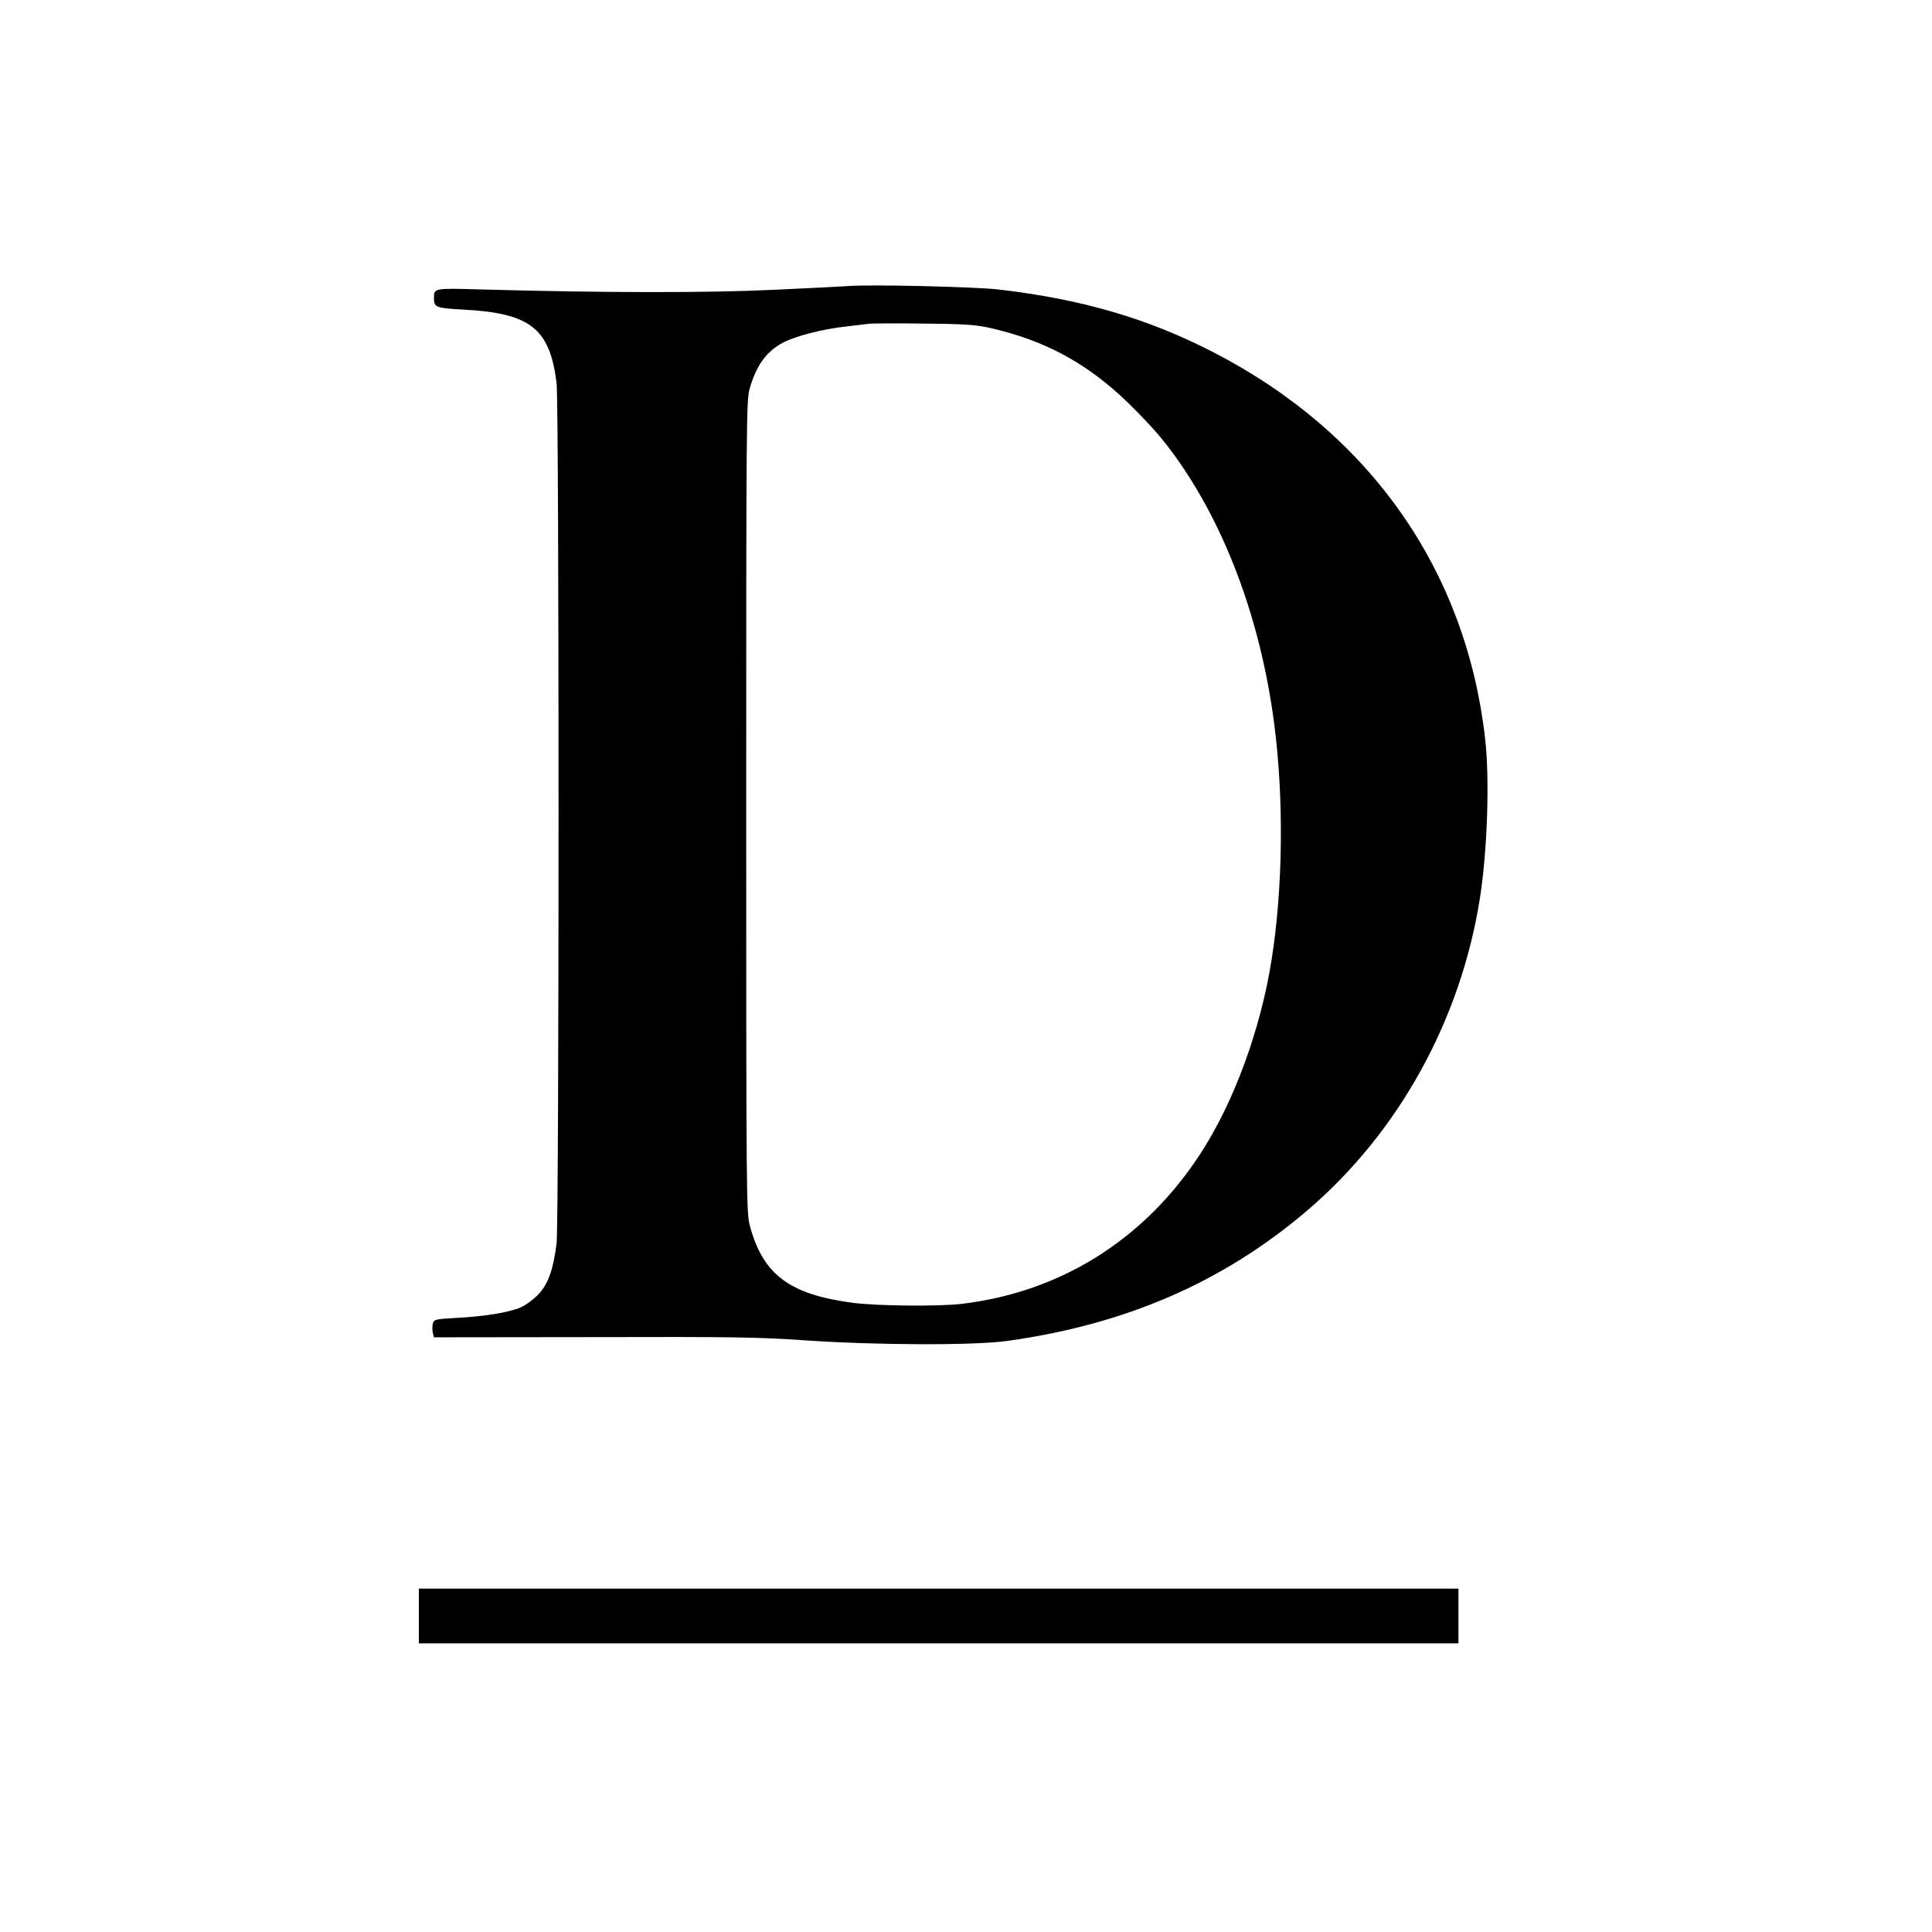 <?xml version="1.0" standalone="no"?>
<!DOCTYPE svg PUBLIC "-//W3C//DTD SVG 20010904//EN"
 "http://www.w3.org/TR/2001/REC-SVG-20010904/DTD/svg10.dtd">
<svg version="1.0" xmlns="http://www.w3.org/2000/svg"
 width="1024pt" height="1024pt" viewBox="0 0 1024 1024"
 preserveAspectRatio="xMidYMid meet">
<g transform="translate(0,1024) scale(0.1,-0.1)"
fill="#000000" stroke="none">
<path d="M4500 8724 c-25 -2 -204 -11 -398 -20 -351 -17 -915 -16 -1556 2
-247 7 -246 7 -246 -46 0 -49 9 -53 157 -61 355 -19 457 -100 493 -389 14
-116 14 -4443 0 -4560 -17 -137 -44 -215 -96 -270 -25 -26 -66 -57 -93 -69
-63 -27 -187 -48 -339 -56 -118 -7 -122 -8 -128 -31 -3 -13 -3 -35 0 -48 l6
-24 842 1 c741 2 877 0 1123 -17 380 -26 898 -28 1075 -3 626 87 1142 311
1585 688 486 413 817 1011 919 1659 40 257 52 634 27 850 -103 891 -611 1614
-1436 2041 -348 180 -698 283 -1145 335 -127 14 -678 27 -790 18z m747 -222
c291 -66 515 -187 731 -396 63 -61 144 -147 179 -191 306 -377 521 -923 597
-1515 51 -393 46 -865 -14 -1245 -58 -371 -201 -761 -381 -1035 -296 -452
-739 -729 -1264 -791 -124 -14 -447 -11 -576 6 -335 44 -476 150 -545 410 -18
67 -19 153 -19 2220 0 2052 1 2153 18 2214 35 123 88 197 175 244 63 34 211
73 332 86 52 6 109 13 125 15 17 2 147 3 290 1 220 -2 274 -6 352 -23z"/>
<path d="M2220 1675 l0 -145 2755 0 2755 0 0 145 0 145 -2755 0 -2755 0 0
-145z"/>
</g>
</svg>
